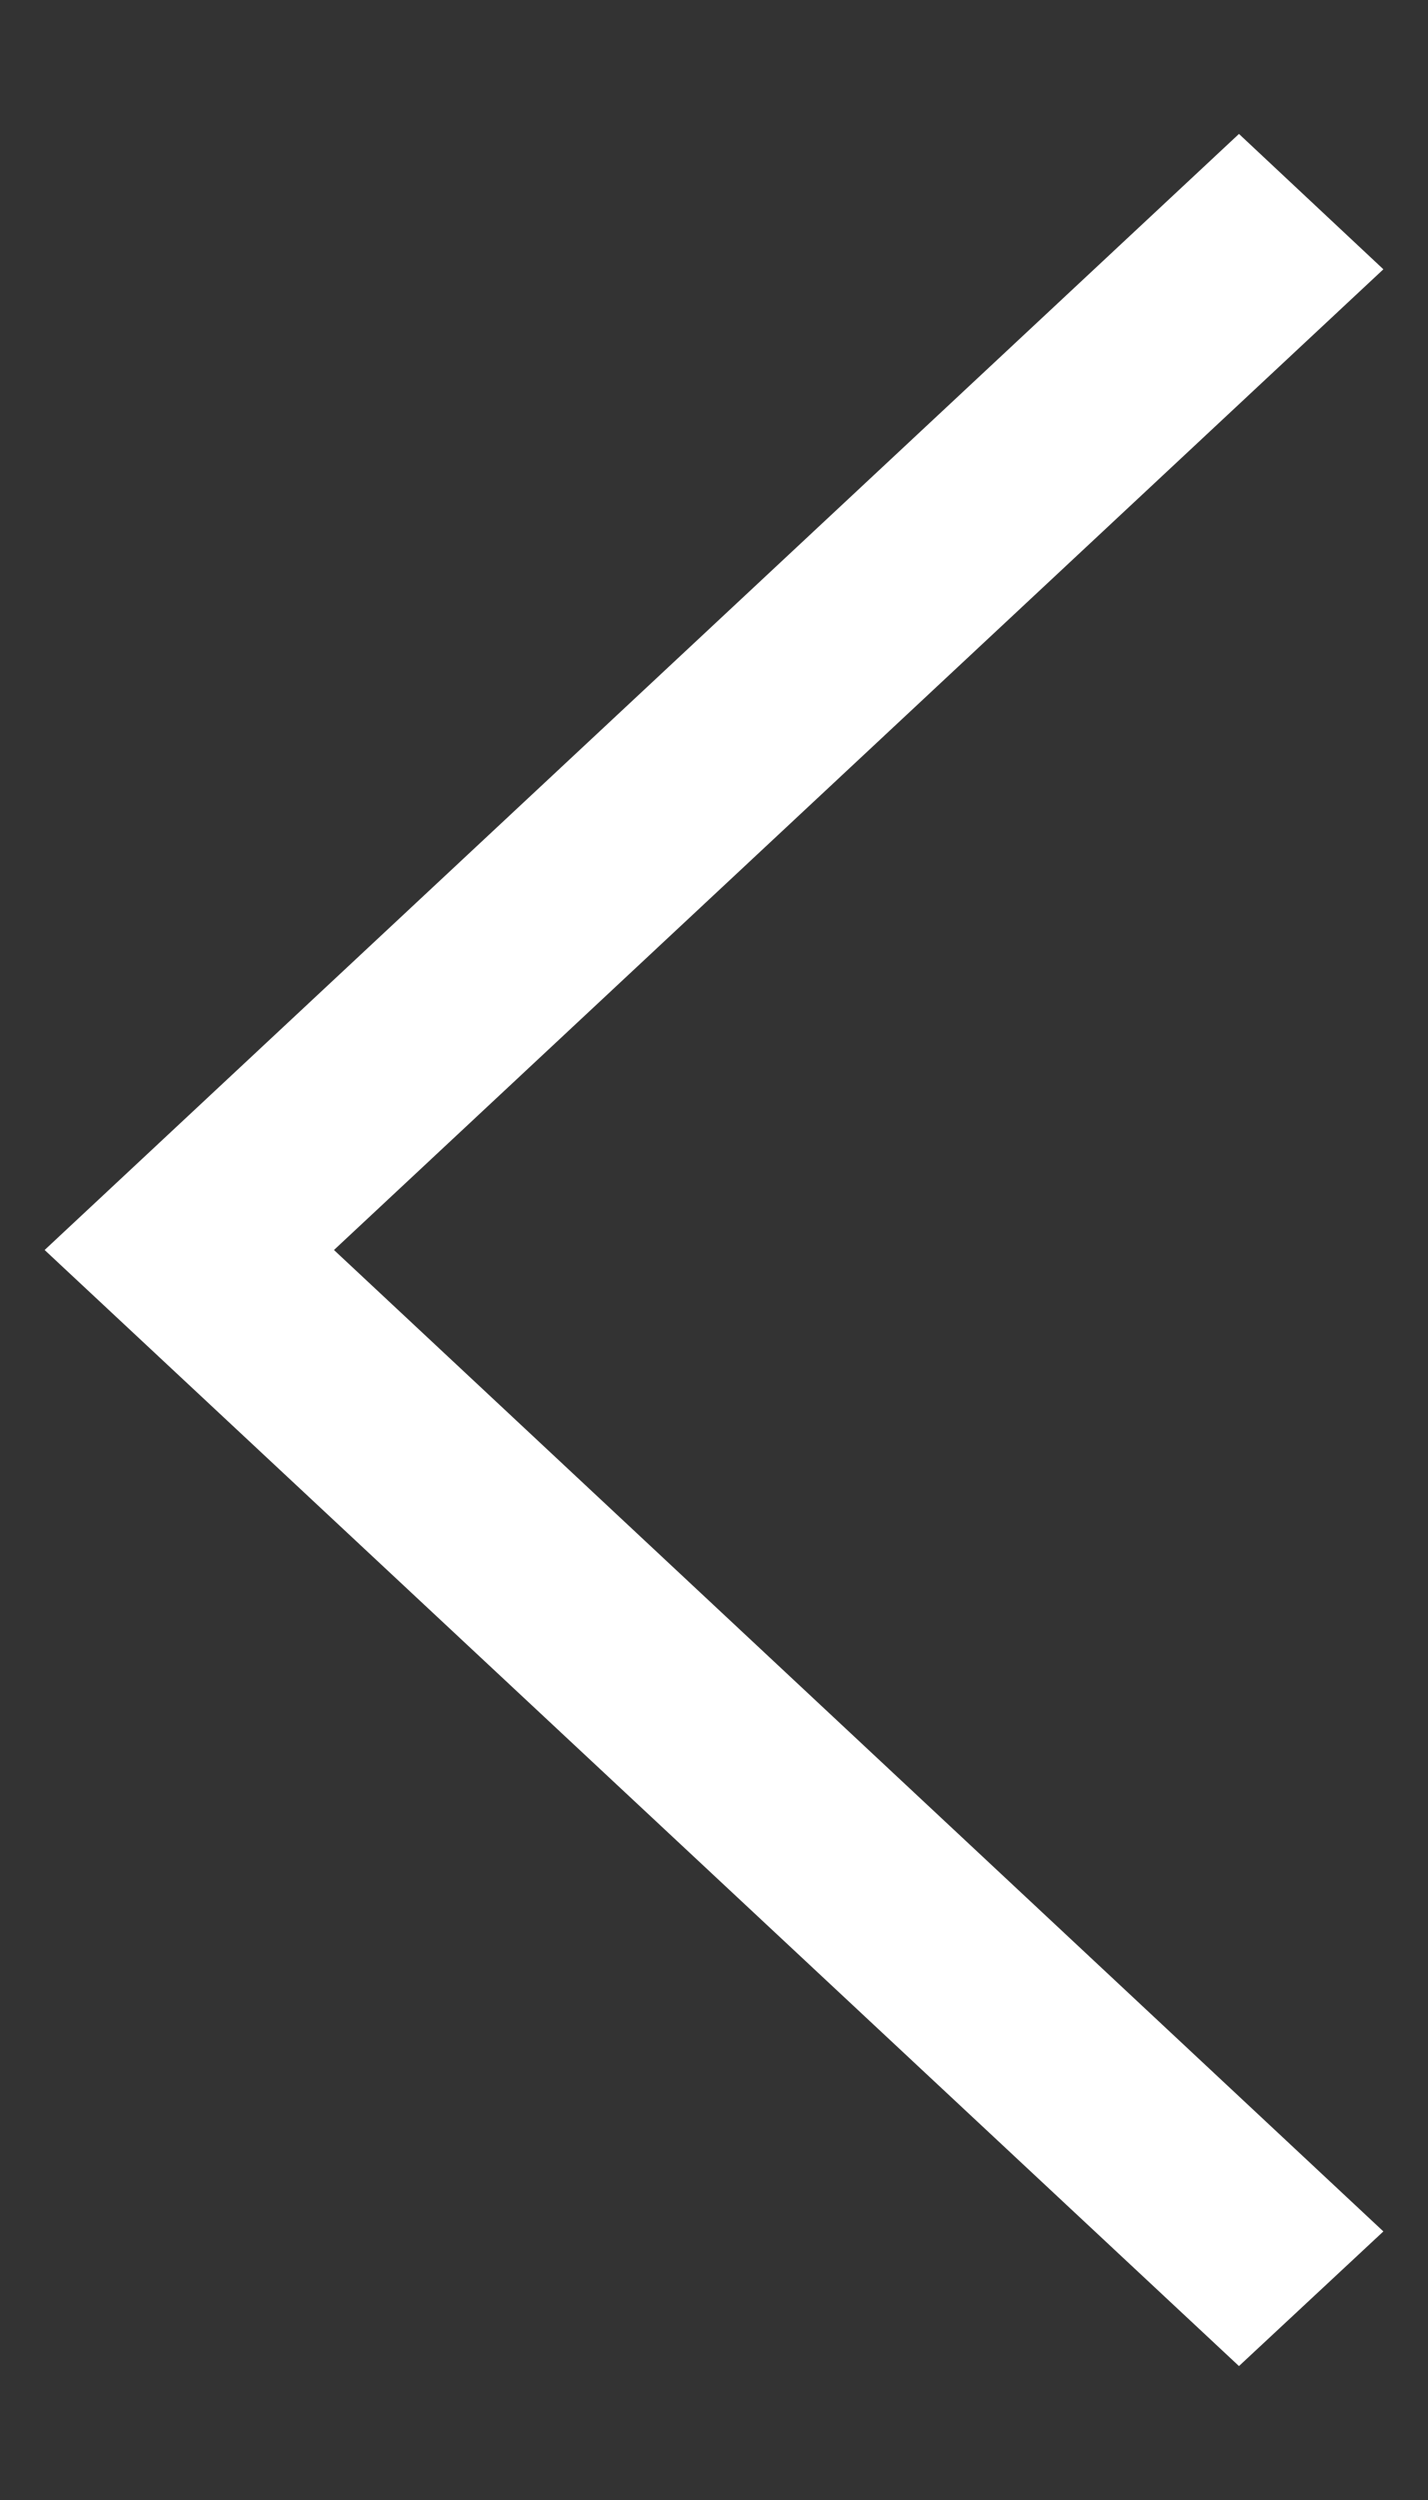 <svg width="8" height="14" viewBox="0 0 8 14" fill="none" xmlns="http://www.w3.org/2000/svg">
<rect x="0" y="0" width="8" height="14" fill="#333333" stroke="none"/>
<path d="M7.75 1.508L6.941 0.75L0.25 7L6.941 13.25L7.75 12.496L1.871 7L7.75 1.508Z" fill="white"/>
</svg>
